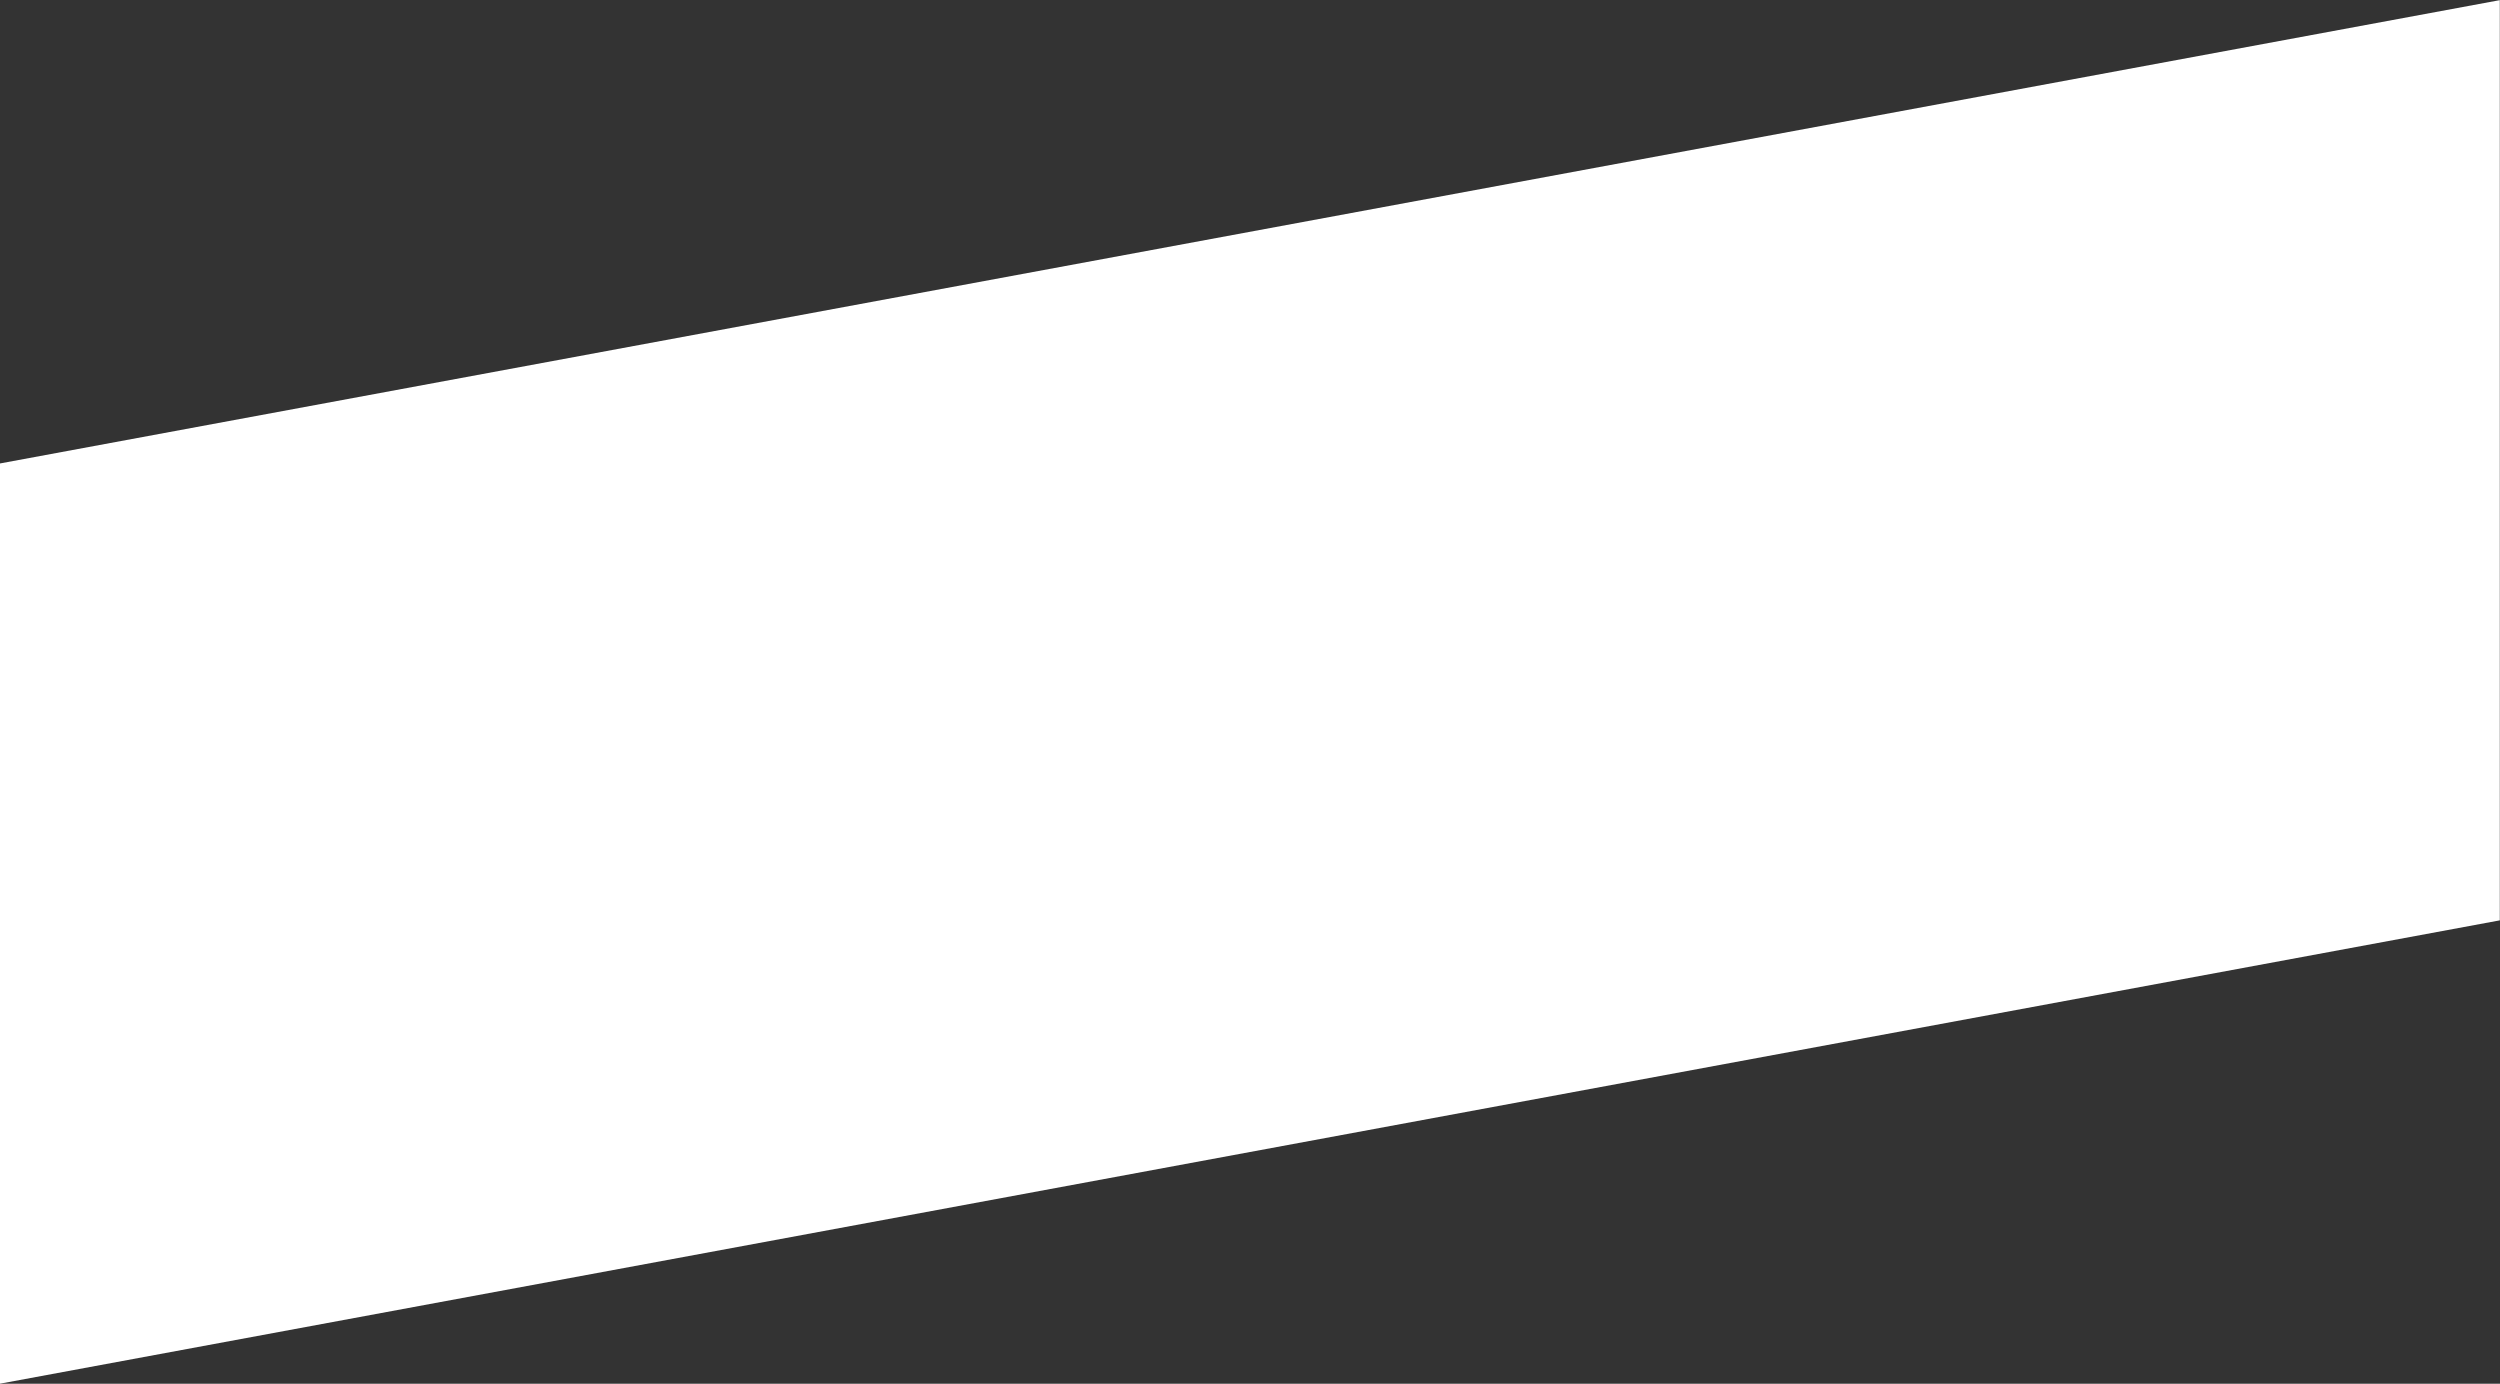 <?xml version="1.0" encoding="UTF-8"?> <svg xmlns="http://www.w3.org/2000/svg" width="1888" height="1045" viewBox="0 0 1888 1045" fill="none"><rect x="0" y="0" width="1888" height="1045" fill="#333333" stroke="none"/> <path d="M1887.85 0.107L0 350V1044.95L1887.85 695.055V0.107Z" fill="white"></path> </svg> 